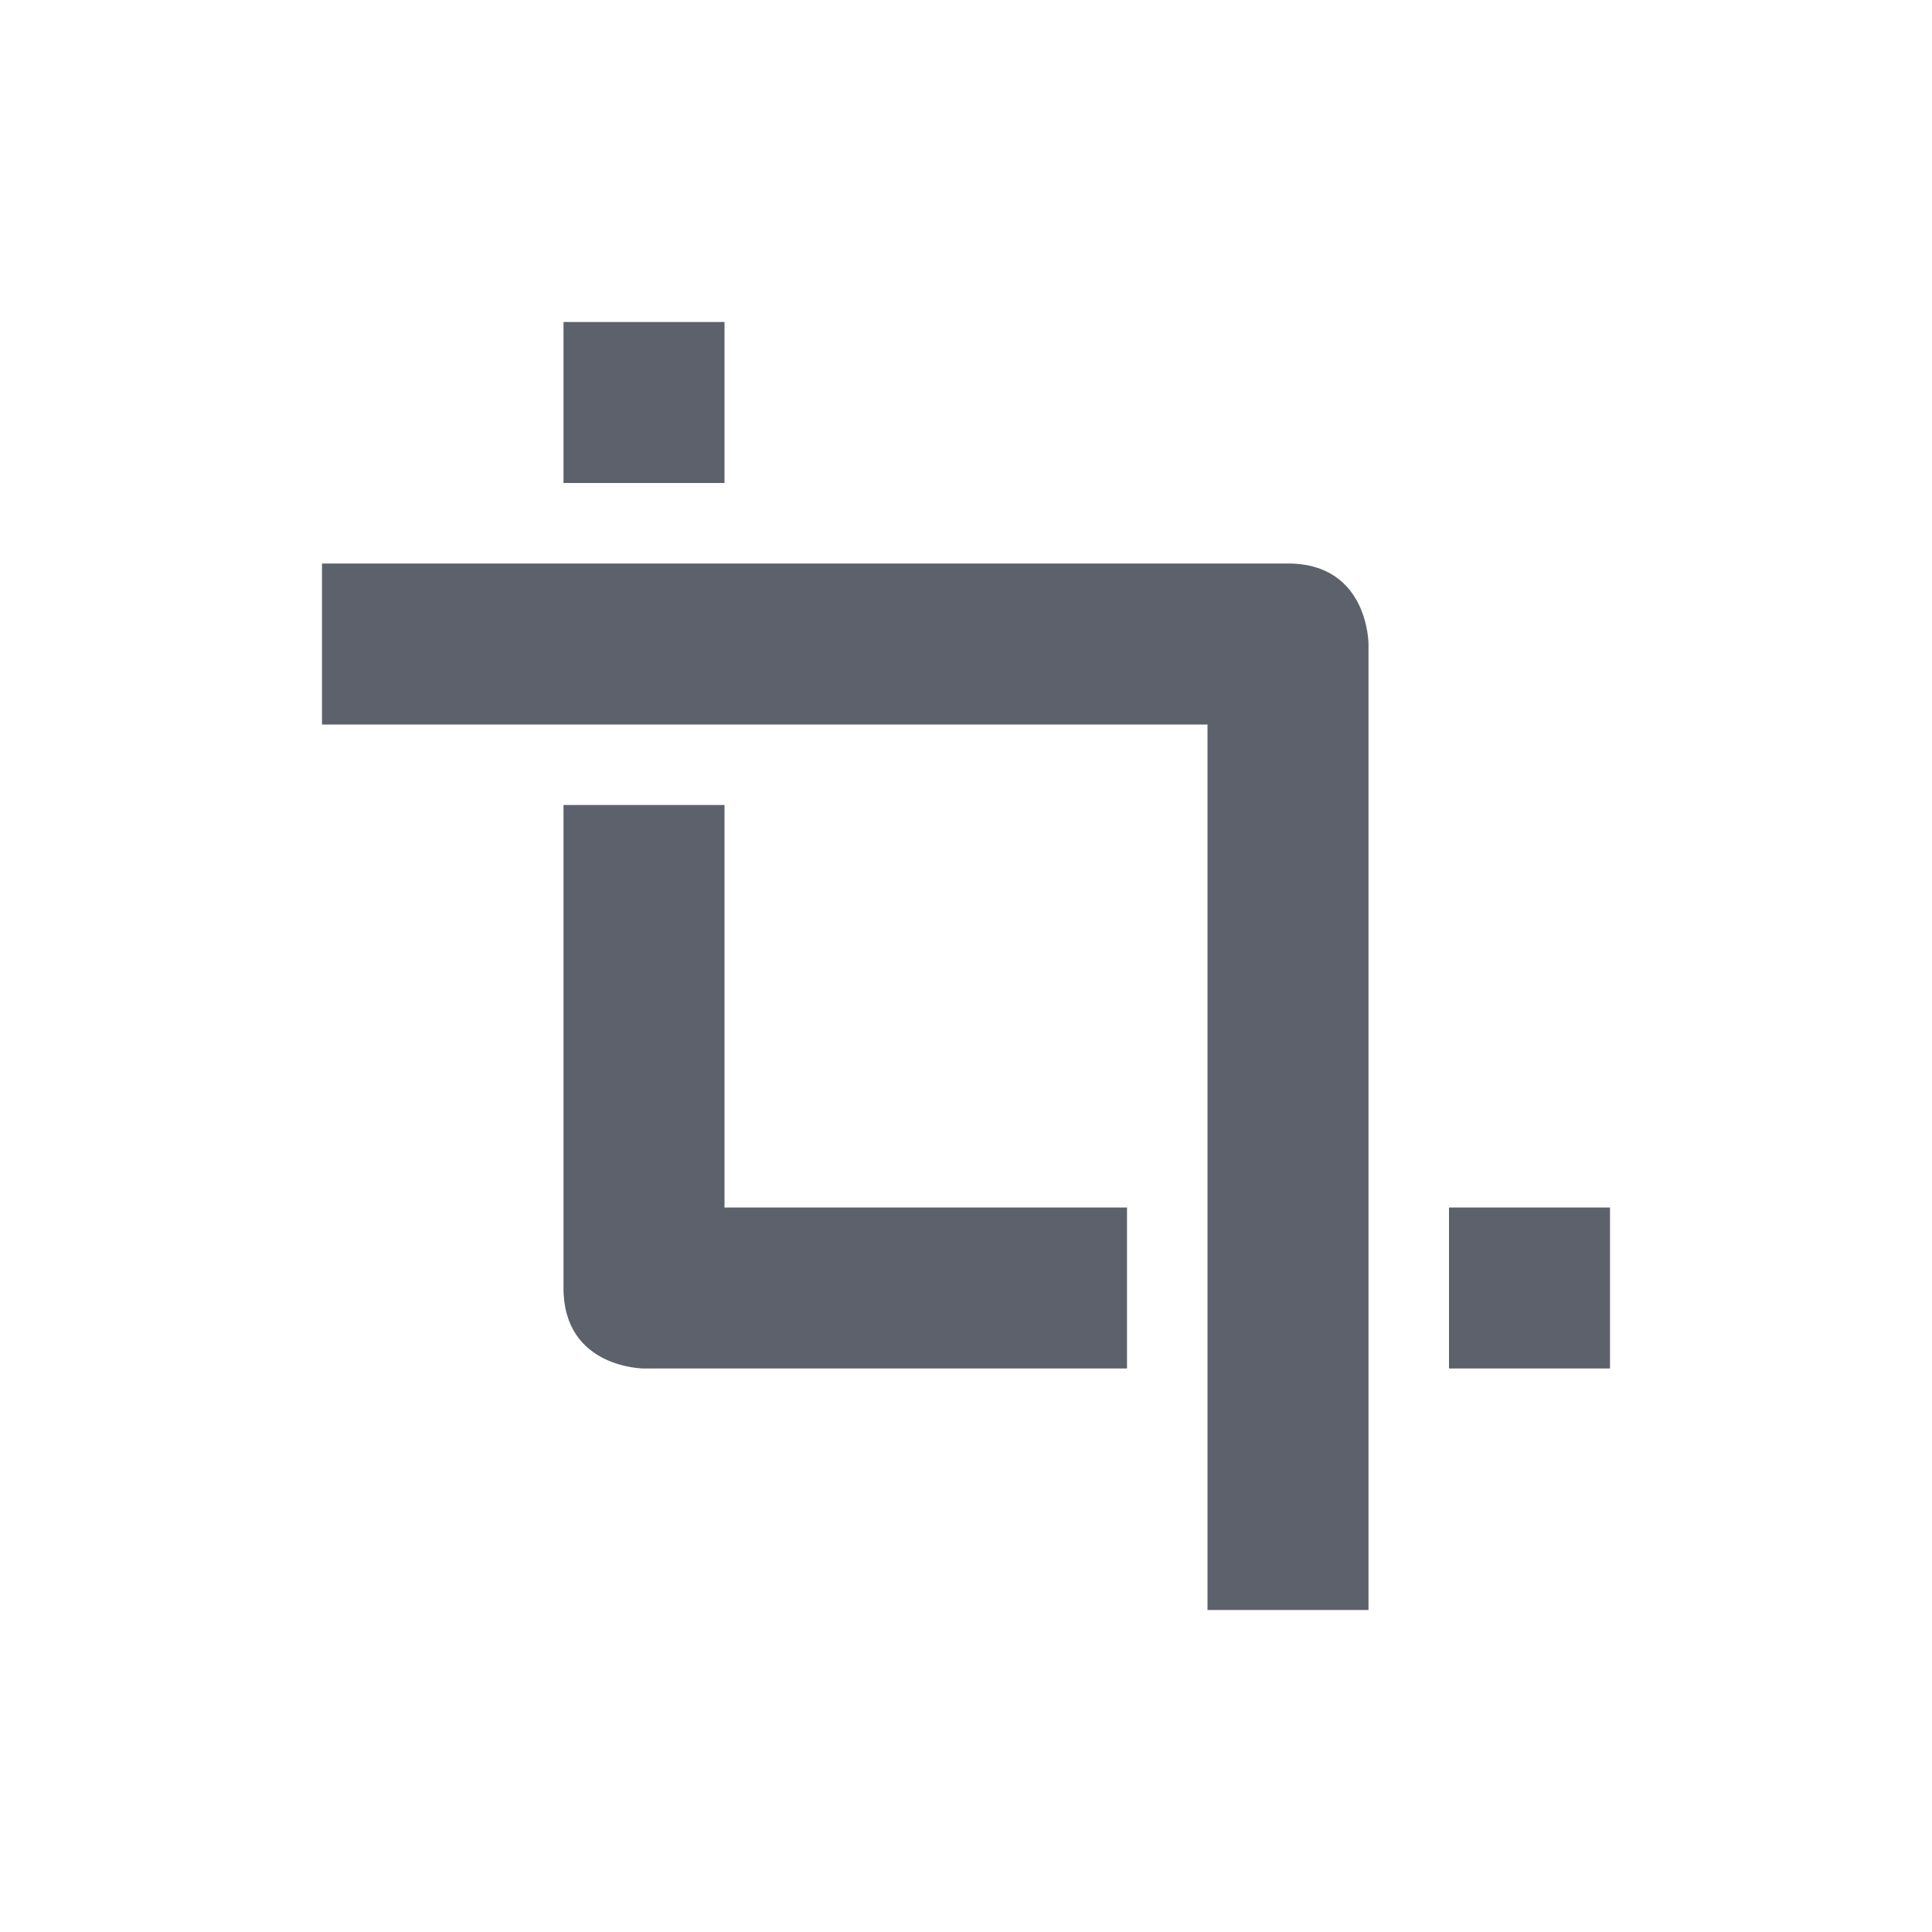<svg xmlns="http://www.w3.org/2000/svg" width="12pt" height="12pt" version="1.1" viewBox="0 0 12 12">
 <g>
  <path style="fill:rgb(36.078%,38.039%,42.353%)" d="M 3.5 2 L 3.5 3 L 4.5 3 L 4.5 2 Z M 2 3.5 L 2 4.5 L 7.5 4.5 L 7.5 10 L 8.5 10 L 8.5 4 C 8.5 4 8.5 3.5 8 3.5 Z M 3.5 5 L 3.5 8 C 3.5 8.5 4 8.5 4 8.5 L 7 8.5 L 7 7.5 L 4.5 7.5 L 4.5 5 Z M 9 7.5 L 9 8.5 L 10 8.5 L 10 7.5 Z M 9 7.5"/>
 </g>
</svg>

